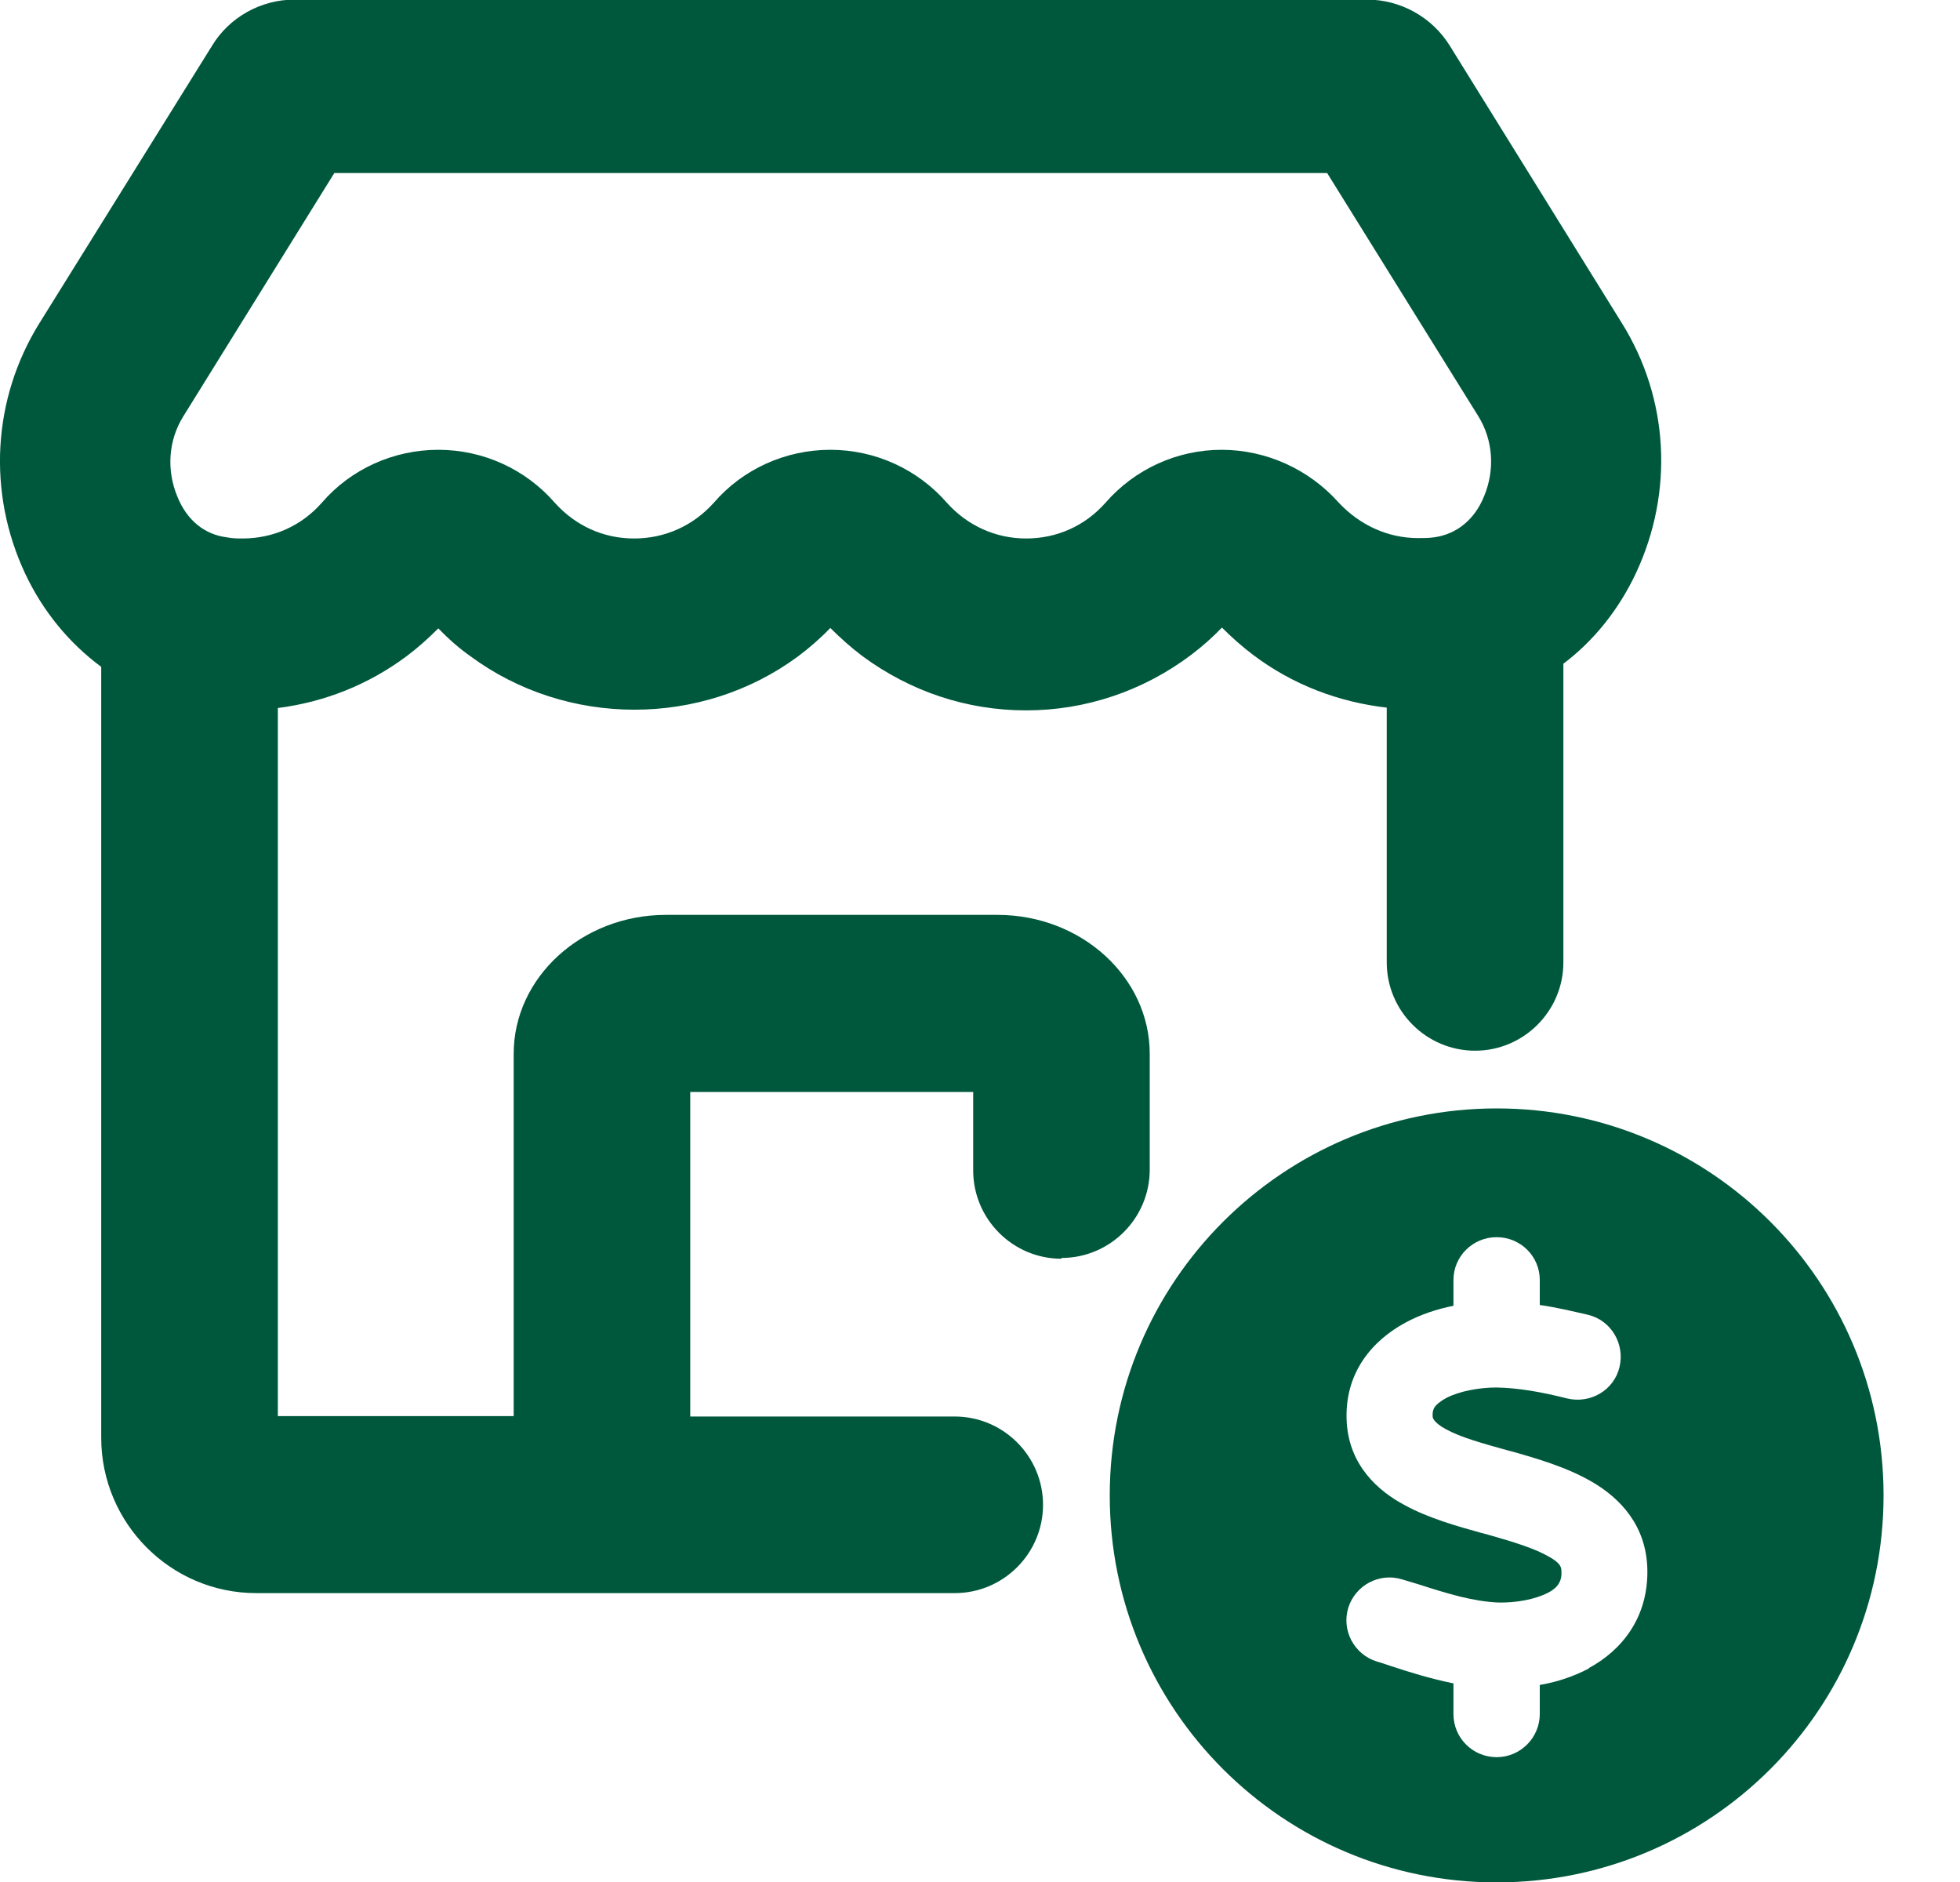 <svg width="25" height="24" viewBox="0 0 25 24" fill="none" xmlns="http://www.w3.org/2000/svg">
<g clip-path="url(#clip0_50_1082)">
<path d="M13.539 16.042C14.16 16.042 14.665 15.536 14.665 14.915V13.439C14.665 12.463 13.794 11.667 12.723 11.667H8.494C7.423 11.667 6.552 12.463 6.552 13.439V18.059H3.544V9.029C4.134 8.954 4.695 8.734 5.185 8.369C5.326 8.264 5.461 8.143 5.591 8.013C5.731 8.159 5.866 8.274 6.001 8.369C7.228 9.275 8.949 9.28 10.181 8.369C10.321 8.264 10.461 8.143 10.591 8.008C10.716 8.133 10.851 8.254 10.996 8.364C11.612 8.819 12.333 9.059 13.089 9.059C13.844 9.059 14.58 8.814 15.196 8.349C15.341 8.239 15.471 8.123 15.586 8.003C15.711 8.128 15.841 8.244 15.987 8.354C16.492 8.734 17.078 8.954 17.688 9.024V12.273C17.688 12.893 18.194 13.399 18.815 13.399C19.435 13.399 19.941 12.893 19.941 12.273V8.464C20.326 8.174 20.646 7.778 20.867 7.308C21.352 6.272 21.287 5.08 20.686 4.119L18.494 0.586C18.269 0.22 17.864 -0.005 17.438 -0.005H3.754C3.328 -0.005 2.923 0.22 2.703 0.586L0.501 4.124C-0.095 5.085 -0.165 6.277 0.32 7.313C0.551 7.803 0.886 8.204 1.291 8.504V18.334C1.291 19.425 2.177 20.316 3.268 20.316H12.178C12.798 20.316 13.304 19.811 13.304 19.19C13.304 18.569 12.798 18.064 12.178 18.064H8.804V13.925H12.413V14.925C12.413 15.546 12.918 16.052 13.539 16.052V16.042ZM2.337 5.311L4.264 2.207H16.928L18.855 5.306C19.045 5.611 19.07 5.991 18.93 6.327C18.81 6.627 18.579 6.812 18.294 6.852C18.224 6.862 18.154 6.862 18.089 6.862C17.703 6.862 17.343 6.697 17.073 6.407C16.692 5.981 16.147 5.736 15.581 5.736C15.016 5.736 14.475 5.981 14.1 6.412C13.839 6.707 13.479 6.867 13.089 6.867C12.698 6.867 12.338 6.702 12.078 6.412C11.702 5.981 11.162 5.736 10.591 5.736C10.02 5.736 9.475 5.981 9.104 6.412C8.839 6.707 8.479 6.867 8.088 6.867C7.698 6.867 7.343 6.707 7.077 6.412C6.702 5.981 6.161 5.736 5.591 5.736C5.02 5.736 4.475 5.981 4.104 6.412C3.844 6.707 3.484 6.867 3.093 6.867C3.033 6.867 2.963 6.867 2.893 6.852C2.608 6.817 2.382 6.632 2.262 6.332C2.122 5.996 2.147 5.616 2.337 5.311Z" fill="#00583C"/>
<path d="M19.09 14.135C16.367 14.135 14.155 16.342 14.155 19.07C14.155 21.798 16.362 24.005 19.09 24.005C21.818 24.005 24.025 21.798 24.025 19.07C24.025 16.342 21.818 14.135 19.09 14.135ZM20.266 21.277C20.066 21.382 19.851 21.452 19.64 21.487V21.858C19.64 22.158 19.395 22.408 19.09 22.408C18.785 22.408 18.539 22.163 18.539 21.858V21.467C18.244 21.407 17.969 21.322 17.729 21.242C17.668 21.222 17.613 21.202 17.558 21.187C17.273 21.097 17.108 20.792 17.198 20.501C17.288 20.216 17.593 20.051 17.884 20.141C17.954 20.161 18.019 20.181 18.084 20.201C18.474 20.326 18.785 20.421 19.11 20.436C19.34 20.441 19.58 20.396 19.746 20.311C19.821 20.271 19.861 20.231 19.881 20.196C19.896 20.171 19.921 20.126 19.916 20.041C19.916 19.991 19.911 19.936 19.756 19.851C19.575 19.746 19.315 19.666 18.96 19.565L18.9 19.55C18.594 19.465 18.219 19.36 17.919 19.195C17.578 19.015 17.213 18.689 17.178 18.144C17.138 17.498 17.518 17.088 17.924 16.868C18.119 16.762 18.334 16.692 18.539 16.652V16.322C18.539 16.022 18.785 15.777 19.09 15.777C19.395 15.777 19.64 16.022 19.64 16.322V16.642C19.856 16.672 20.061 16.723 20.256 16.767C20.551 16.838 20.727 17.138 20.657 17.433C20.587 17.729 20.286 17.904 19.991 17.834C19.671 17.753 19.365 17.698 19.085 17.694C18.875 17.694 18.619 17.738 18.444 17.829C18.364 17.874 18.319 17.914 18.299 17.944C18.284 17.969 18.269 17.999 18.274 18.069C18.274 18.069 18.274 18.134 18.439 18.224C18.629 18.329 18.9 18.404 19.26 18.504H19.265C19.585 18.594 19.986 18.709 20.311 18.9C20.662 19.105 20.997 19.45 21.012 20.006C21.027 20.631 20.682 21.047 20.266 21.272V21.277Z" fill="#00583C"/>
</g>
<defs>
<clipPath id="clip0_50_1082">
<rect width="24.025" height="24" fill="white"/>
</clipPath>
</defs>
</svg>

